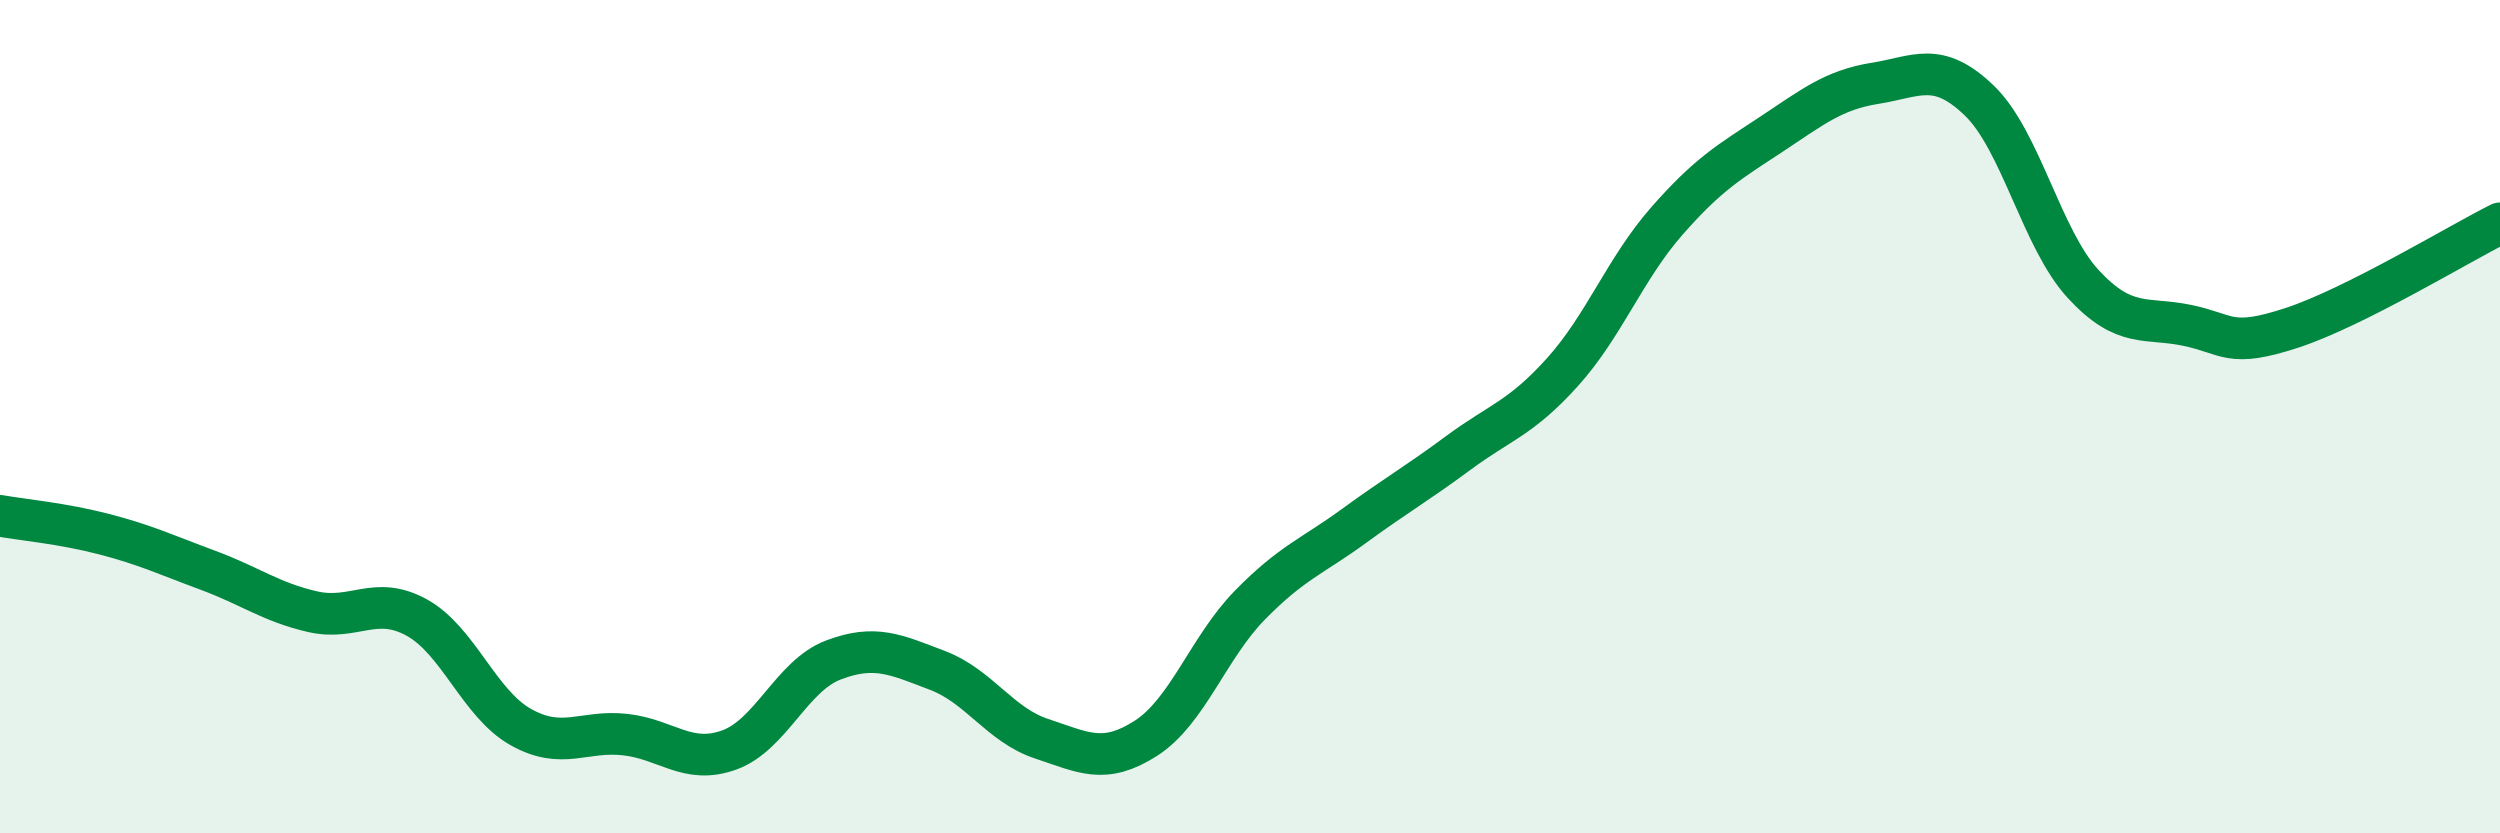 
    <svg width="60" height="20" viewBox="0 0 60 20" xmlns="http://www.w3.org/2000/svg">
      <path
        d="M 0,12.38 C 0.5,12.47 1.5,12.56 2.5,12.82 C 3.5,13.08 4,13.32 5,13.69 C 6,14.06 6.5,14.45 7.5,14.68 C 8.5,14.91 9,14.27 10,14.82 C 11,15.37 11.5,16.89 12.5,17.45 C 13.5,18.01 14,17.52 15,17.63 C 16,17.74 16.5,18.36 17.5,18 C 18.5,17.64 19,16.22 20,15.84 C 21,15.46 21.5,15.71 22.5,16.09 C 23.5,16.47 24,17.4 25,17.73 C 26,18.06 26.5,18.36 27.5,17.72 C 28.5,17.08 29,15.54 30,14.52 C 31,13.5 31.5,13.35 32.5,12.62 C 33.5,11.89 34,11.61 35,10.87 C 36,10.13 36.5,10.04 37.5,8.93 C 38.5,7.82 39,6.45 40,5.31 C 41,4.17 41.5,3.89 42.5,3.23 C 43.5,2.57 44,2.16 45,2 C 46,1.84 46.5,1.45 47.5,2.41 C 48.5,3.37 49,5.74 50,6.82 C 51,7.9 51.5,7.6 52.5,7.81 C 53.5,8.02 53.5,8.36 55,7.87 C 56.5,7.38 59,5.86 60,5.36L60 20L0 20Z"
        fill="#008740"
        opacity="0.1"
        stroke-linecap="round"
        stroke-linejoin="round"
      />
      <path
        d="M 0,12.38 C 0.5,12.47 1.5,12.56 2.5,12.82 C 3.5,13.08 4,13.32 5,13.69 C 6,14.06 6.5,14.45 7.5,14.68 C 8.5,14.91 9,14.27 10,14.82 C 11,15.37 11.5,16.89 12.5,17.45 C 13.5,18.01 14,17.52 15,17.63 C 16,17.74 16.5,18.36 17.5,18 C 18.5,17.64 19,16.22 20,15.84 C 21,15.46 21.5,15.71 22.5,16.09 C 23.5,16.47 24,17.4 25,17.73 C 26,18.06 26.5,18.36 27.5,17.72 C 28.5,17.08 29,15.54 30,14.52 C 31,13.5 31.5,13.35 32.5,12.62 C 33.5,11.89 34,11.61 35,10.87 C 36,10.13 36.5,10.04 37.5,8.93 C 38.5,7.82 39,6.45 40,5.31 C 41,4.17 41.5,3.89 42.5,3.23 C 43.5,2.57 44,2.16 45,2 C 46,1.84 46.5,1.45 47.5,2.41 C 48.5,3.37 49,5.74 50,6.82 C 51,7.9 51.5,7.6 52.5,7.81 C 53.5,8.02 53.5,8.36 55,7.87 C 56.5,7.38 59,5.86 60,5.36"
        stroke="#008740"
        stroke-width="1"
        fill="none"
        stroke-linecap="round"
        stroke-linejoin="round"
      />
    </svg>
  